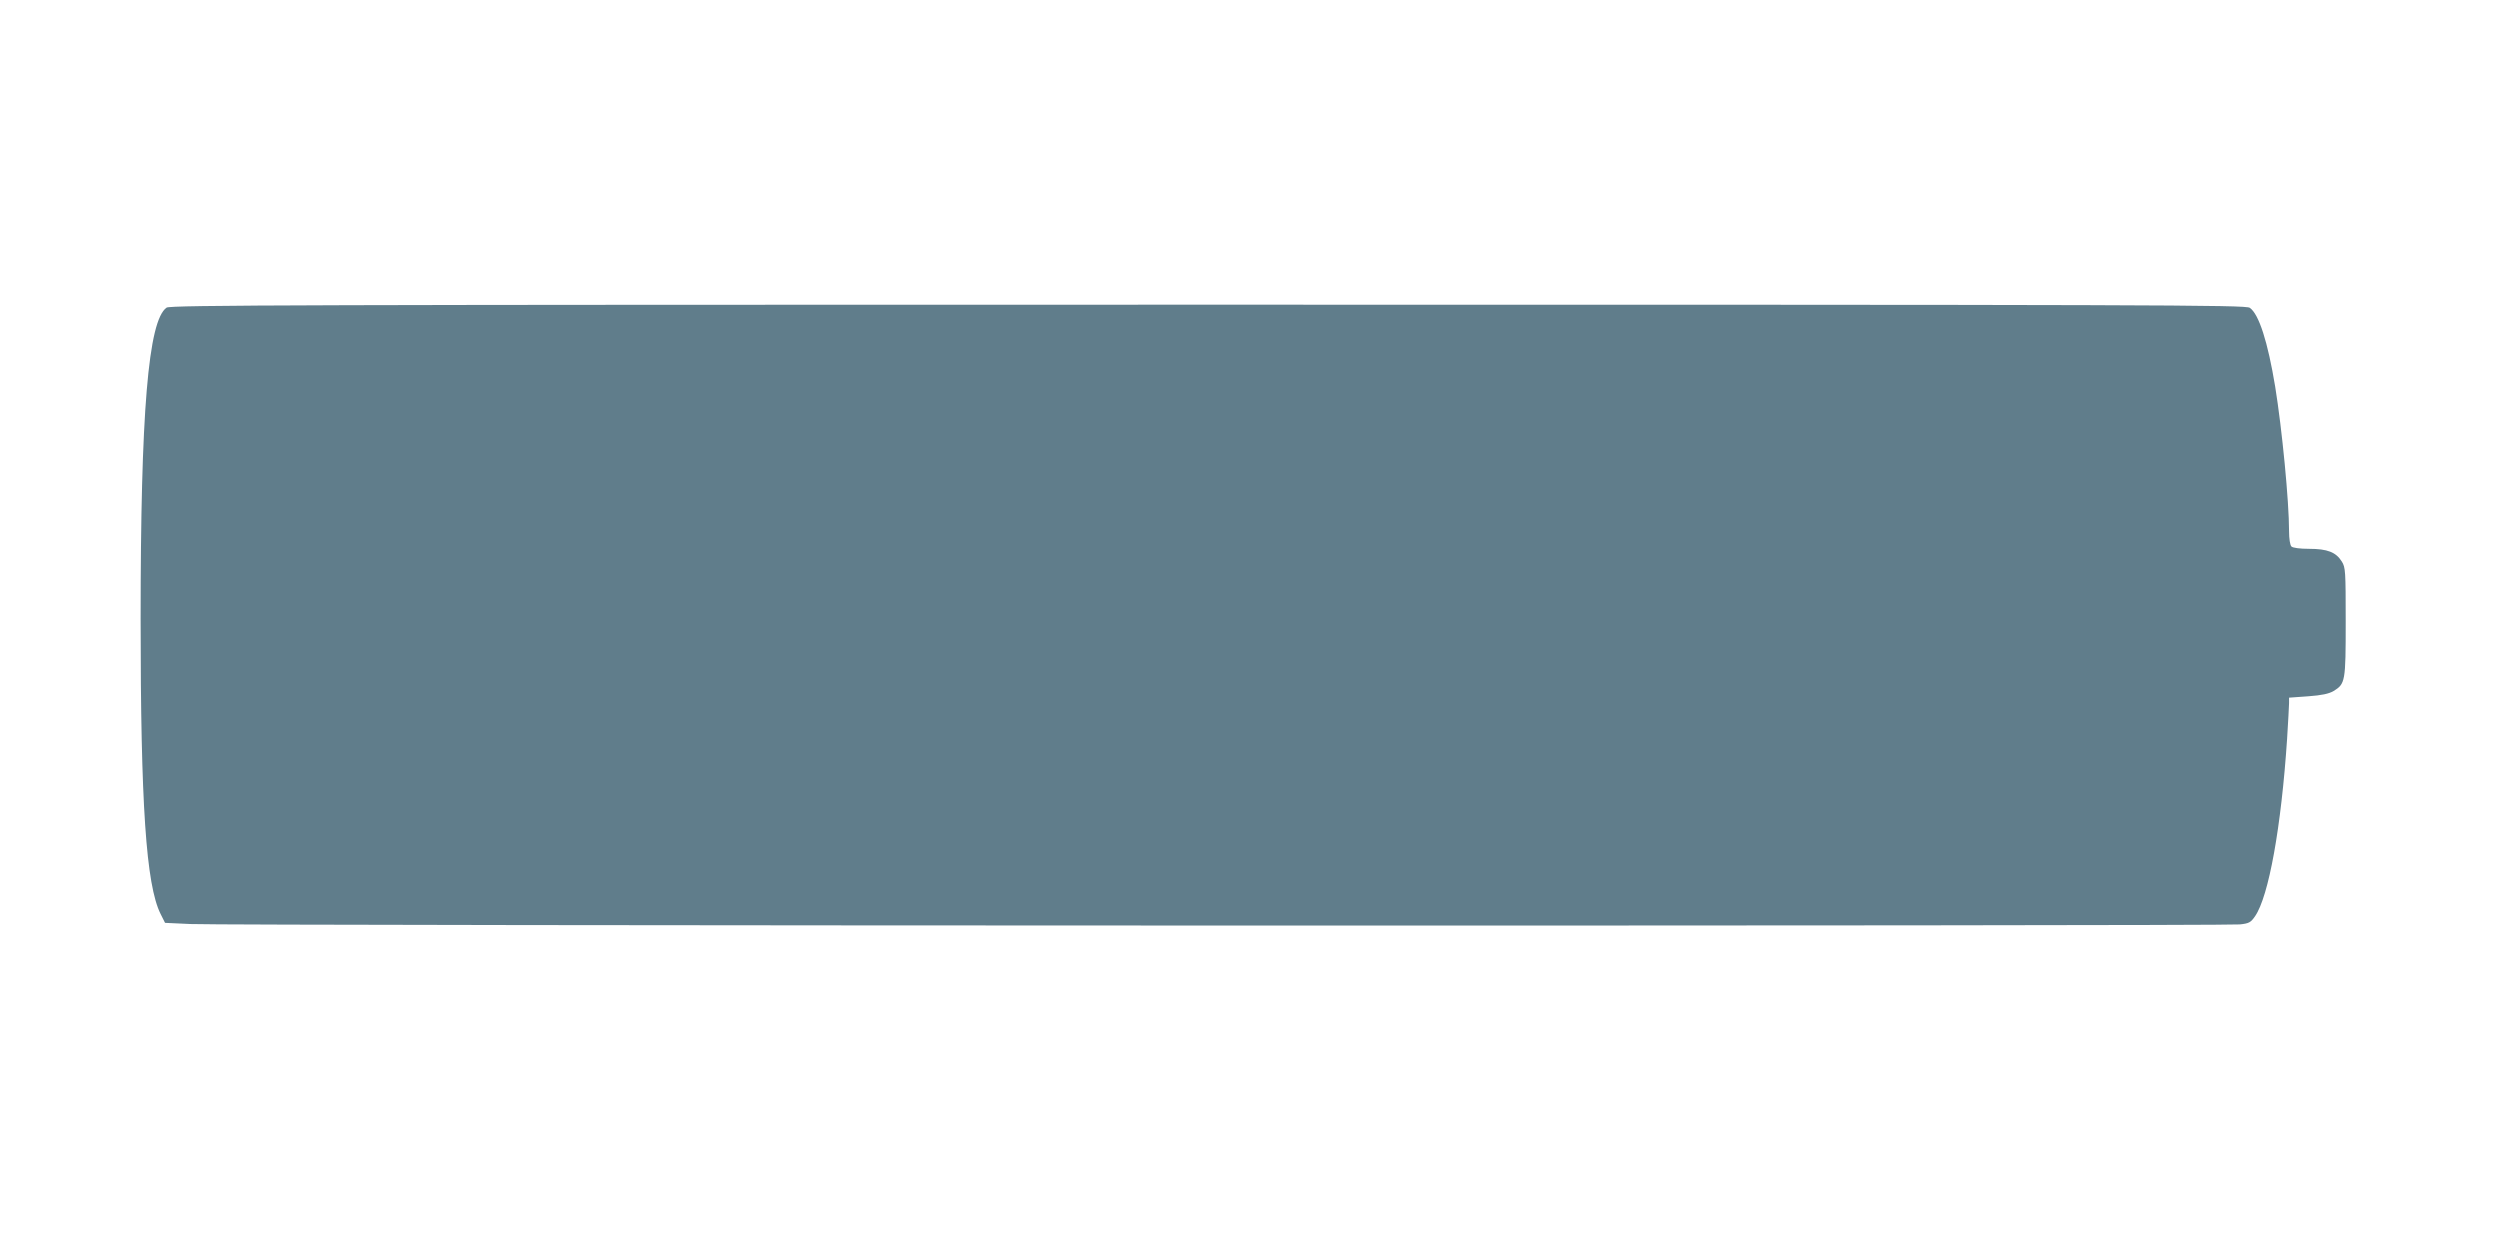 <?xml version="1.0" standalone="no"?>
<!DOCTYPE svg PUBLIC "-//W3C//DTD SVG 20010904//EN"
 "http://www.w3.org/TR/2001/REC-SVG-20010904/DTD/svg10.dtd">
<svg version="1.0" xmlns="http://www.w3.org/2000/svg"
 width="1280pt" height="640pt" viewBox="0 0 1280 640"
 preserveAspectRatio="xMidYMid meet">
<g transform="translate(0,640) scale(0.1,-0.1)"
fill="#607d8b" stroke="none">
<path d="M853 4825 c-94 -66 -133 -533 -133 -1595 0 -948 28 -1360 102 -1509
l23 -46 130 -6 c171 -9 10424 -11 10493 -2 47 5 56 10 78 42 70 102 134 457
164 909 5 85 10 166 10 182 l0 28 98 7 c70 5 106 13 130 27 60 37 62 48 62
354 0 260 -1 279 -20 309 -30 48 -74 65 -167 65 -48 0 -84 5 -91 12 -7 7 -12
40 -12 78 0 153 -36 524 -71 740 -38 230 -83 371 -130 404 -22 15 -431 16
-5334 16 -4661 0 -5313 -2 -5332 -15z"/>
</g>
</svg>
